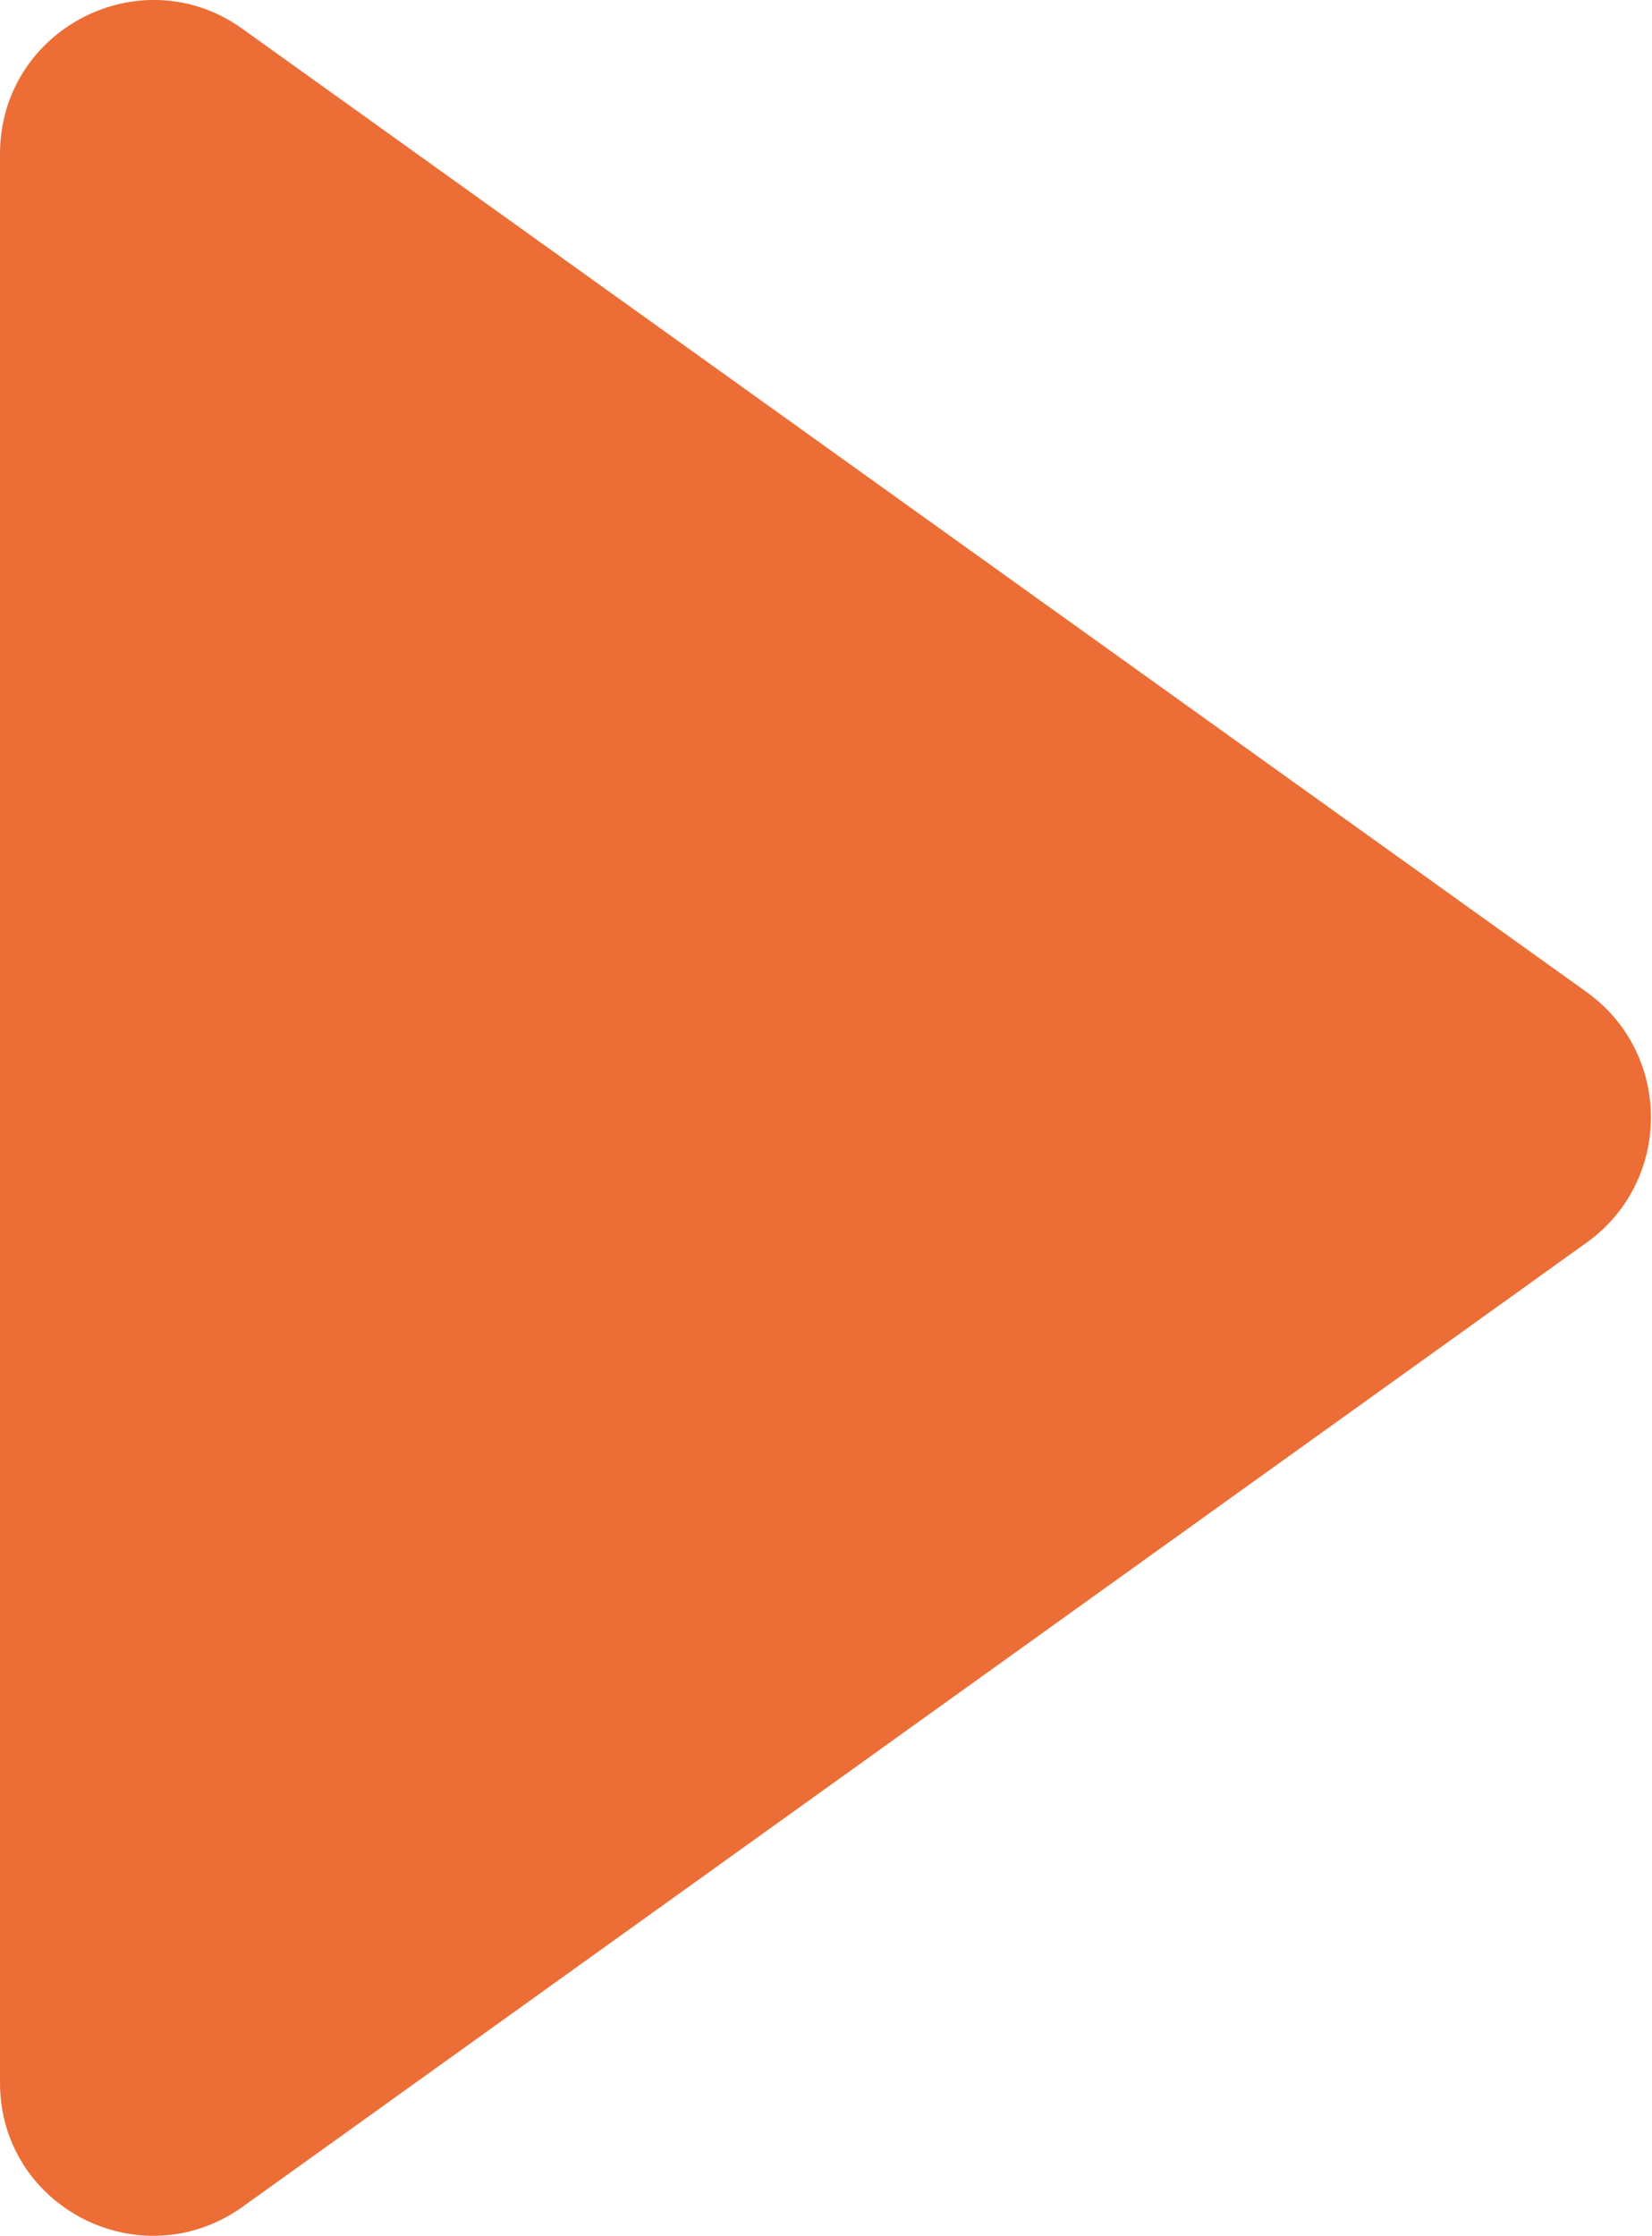 <?xml version="1.0" encoding="UTF-8"?><svg id="_レイヤー_2" xmlns="http://www.w3.org/2000/svg" viewBox="0 0 15.55 21.04"><g id="_コンテンツ"><path d="m0,19.59V1.45C0,.27,1.33-.41,2.28.27l12.66,9.07c.8.58.8,1.77,0,2.35L2.28,20.77c-.96.68-2.28,0-2.28-1.17Z" style="fill:#ec6d35;"/></g></svg>